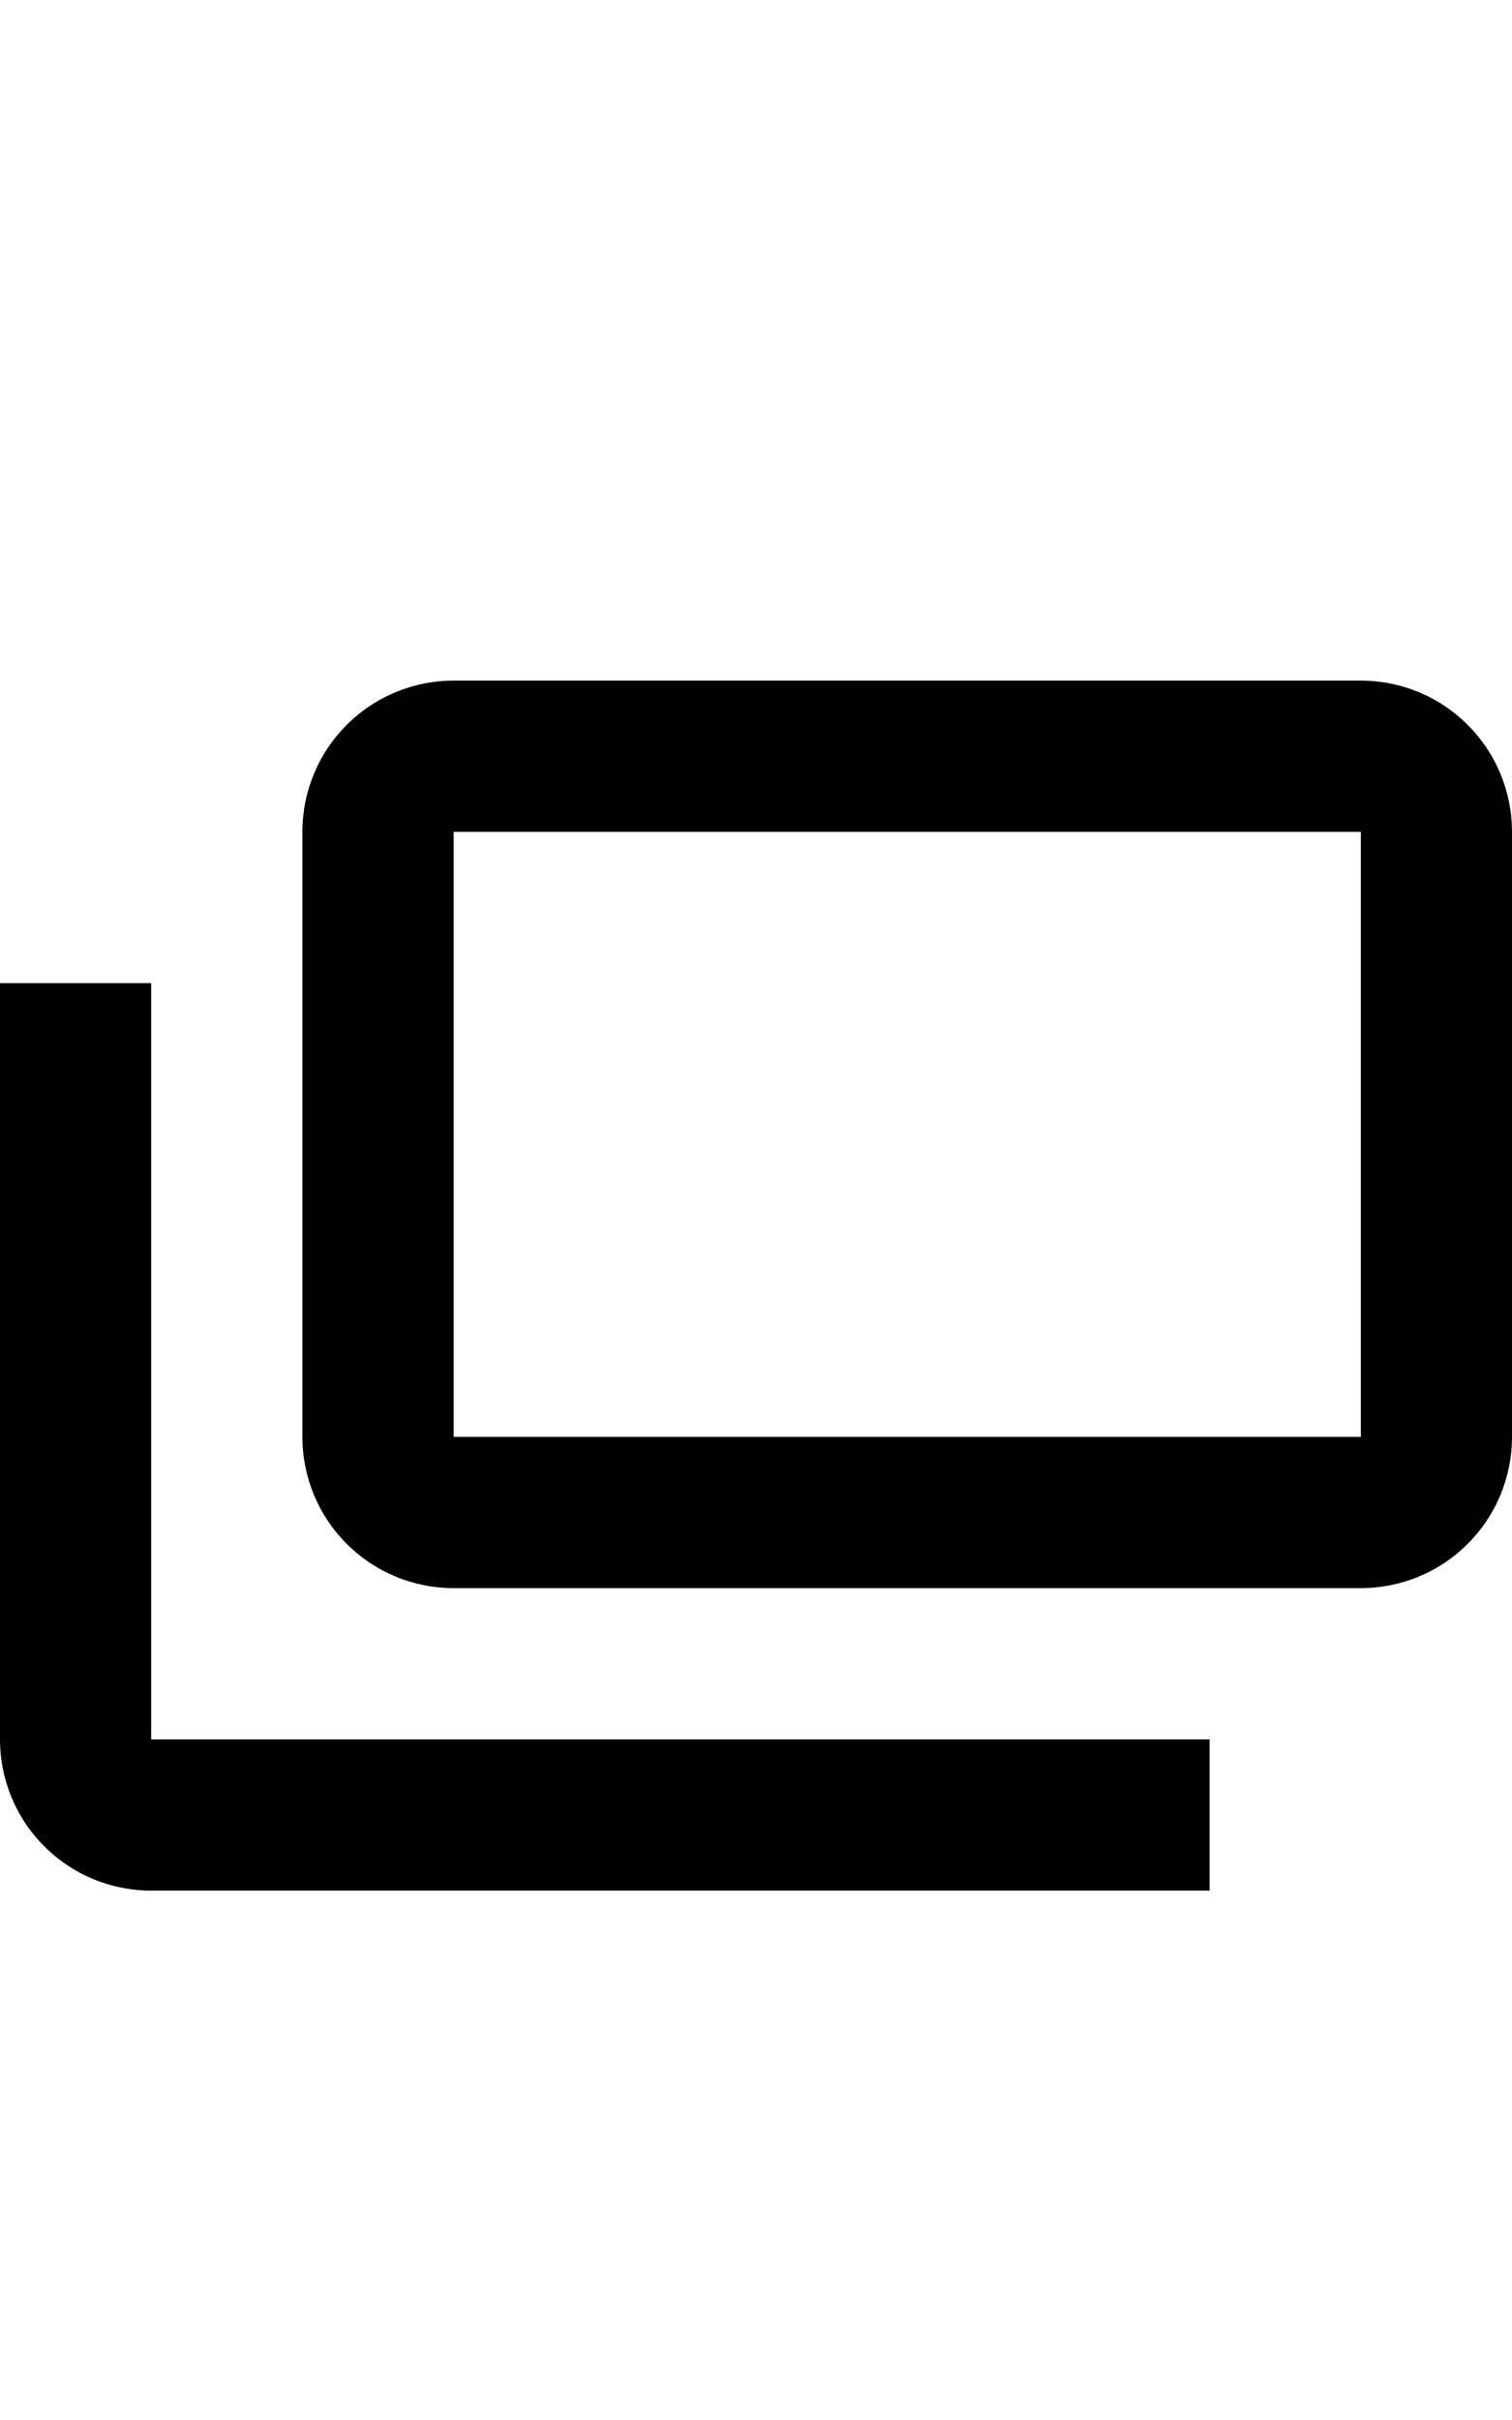 <svg width="10" height="16" viewBox="0 0 10 16" fill="none" xmlns="http://www.w3.org/2000/svg">
<path d="M8 11.5V12.5H1C0.735 12.5 0.48 12.395 0.293 12.207C0.105 12.02 0 11.765 0 11.5V6.5H1V11.5M10 5.5V9.5C10 9.765 9.895 10.02 9.707 10.207C9.52 10.395 9.265 10.5 9 10.5H3C2.735 10.5 2.48 10.395 2.293 10.207C2.105 10.02 2 9.765 2 9.5V5.5C2 5.235 2.105 4.98 2.293 4.793C2.48 4.605 2.735 4.5 3 4.5H9C9.265 4.5 9.52 4.605 9.707 4.793C9.895 4.98 10 5.235 10 5.5ZM9 5.5H3V9.5H9V5.5Z" fill="black"/>
</svg>
